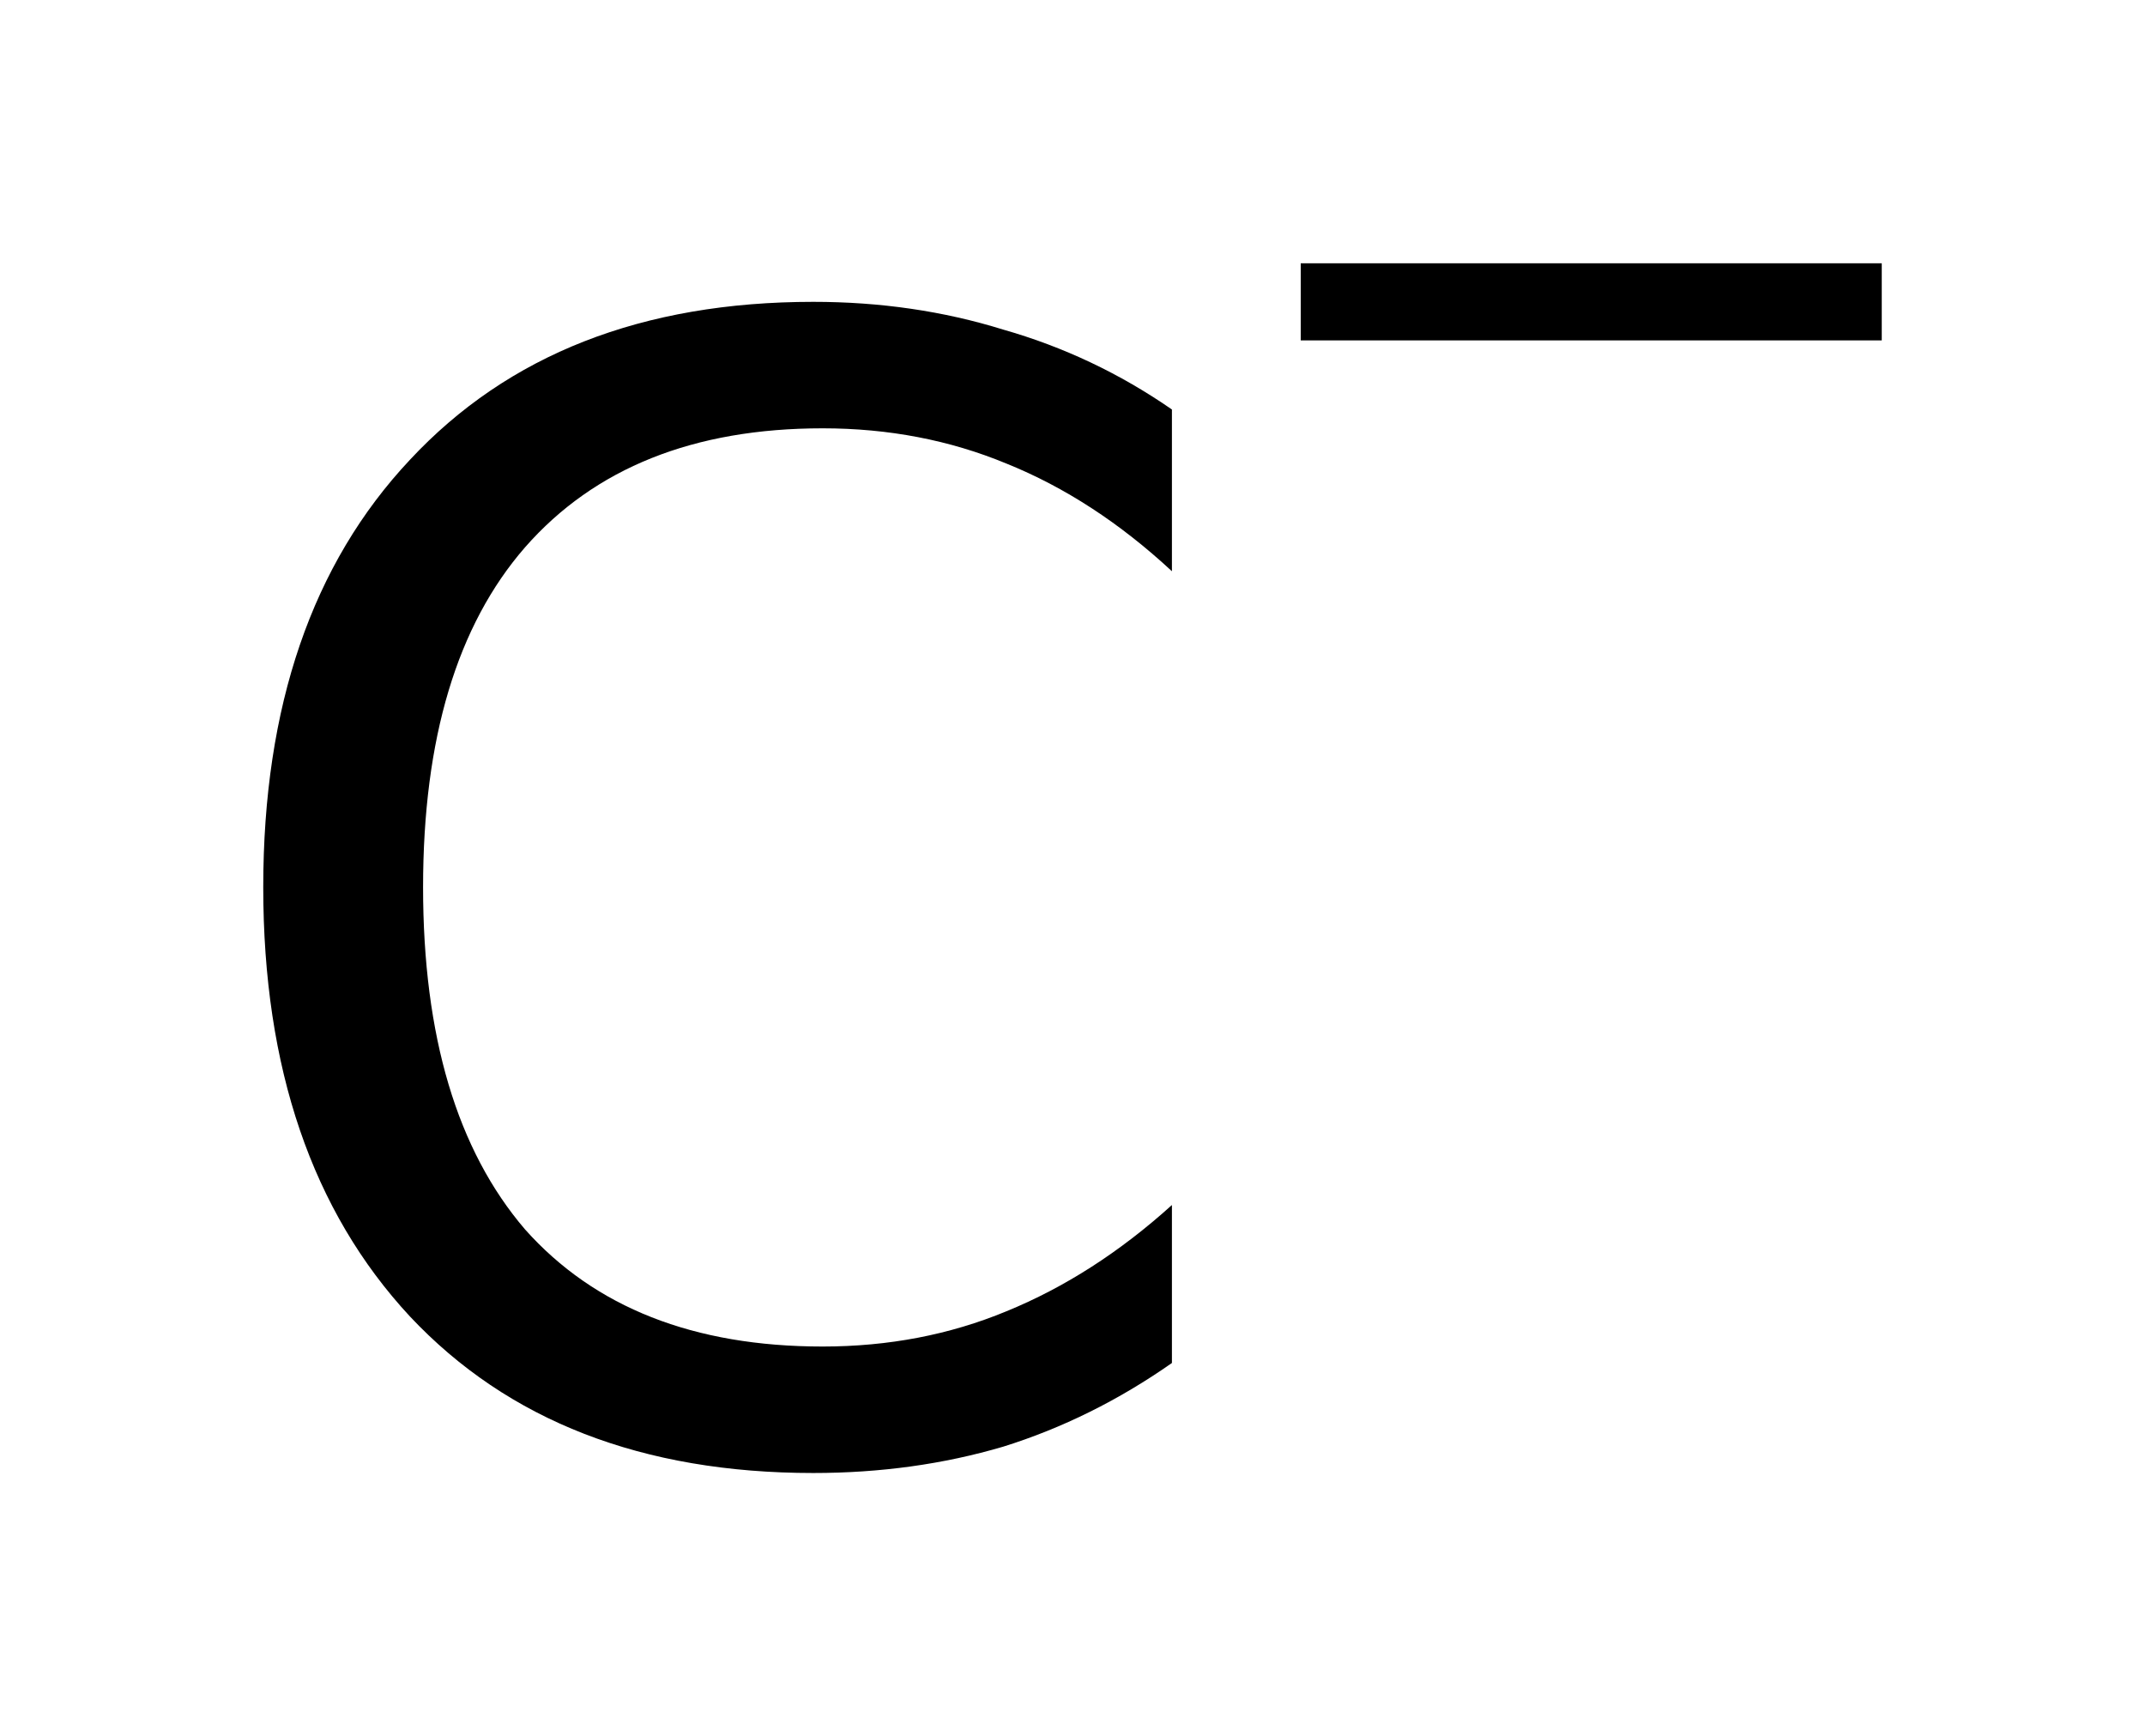 <?xml version='1.0' encoding='UTF-8'?>
<!DOCTYPE svg PUBLIC "-//W3C//DTD SVG 1.1//EN" "http://www.w3.org/Graphics/SVG/1.1/DTD/svg11.dtd">
<svg version='1.2' xmlns='http://www.w3.org/2000/svg' xmlns:xlink='http://www.w3.org/1999/xlink' width='4.563mm' height='3.693mm' viewBox='0 0 4.563 3.693'>
  <desc>Generated by the Chemistry Development Kit (http://github.com/cdk)</desc>
  <g stroke-linecap='round' stroke-linejoin='round' fill='#000000'>
    <rect x='.0' y='.0' width='5.0' height='4.0' fill='#FFFFFF' stroke='none'/>
    <g id='mol1' class='mol'>
      <g id='mol1atm1' class='atom'>
        <path d='M2.493 .871v.344q-.166 -.154 -.352 -.229q-.181 -.075 -.391 -.075q-.411 -.0 -.633 .253q-.217 .249 -.217 .723q.0 .475 .217 .728q.222 .249 .633 .249q.21 -.0 .391 -.075q.186 -.076 .352 -.226v.336q-.17 .119 -.359 .178q-.19 .056 -.404 .056q-.545 -.0 -.858 -.333q-.312 -.336 -.312 -.913q.0 -.577 .312 -.909q.313 -.336 .858 -.336q.214 -.0 .404 .059q.193 .055 .359 .17z' stroke='none'/>
        <path d='M2.767 .56h1.236v.164h-1.236v-.164z' stroke='none'/>
      </g>
    </g>
  </g>
</svg>
